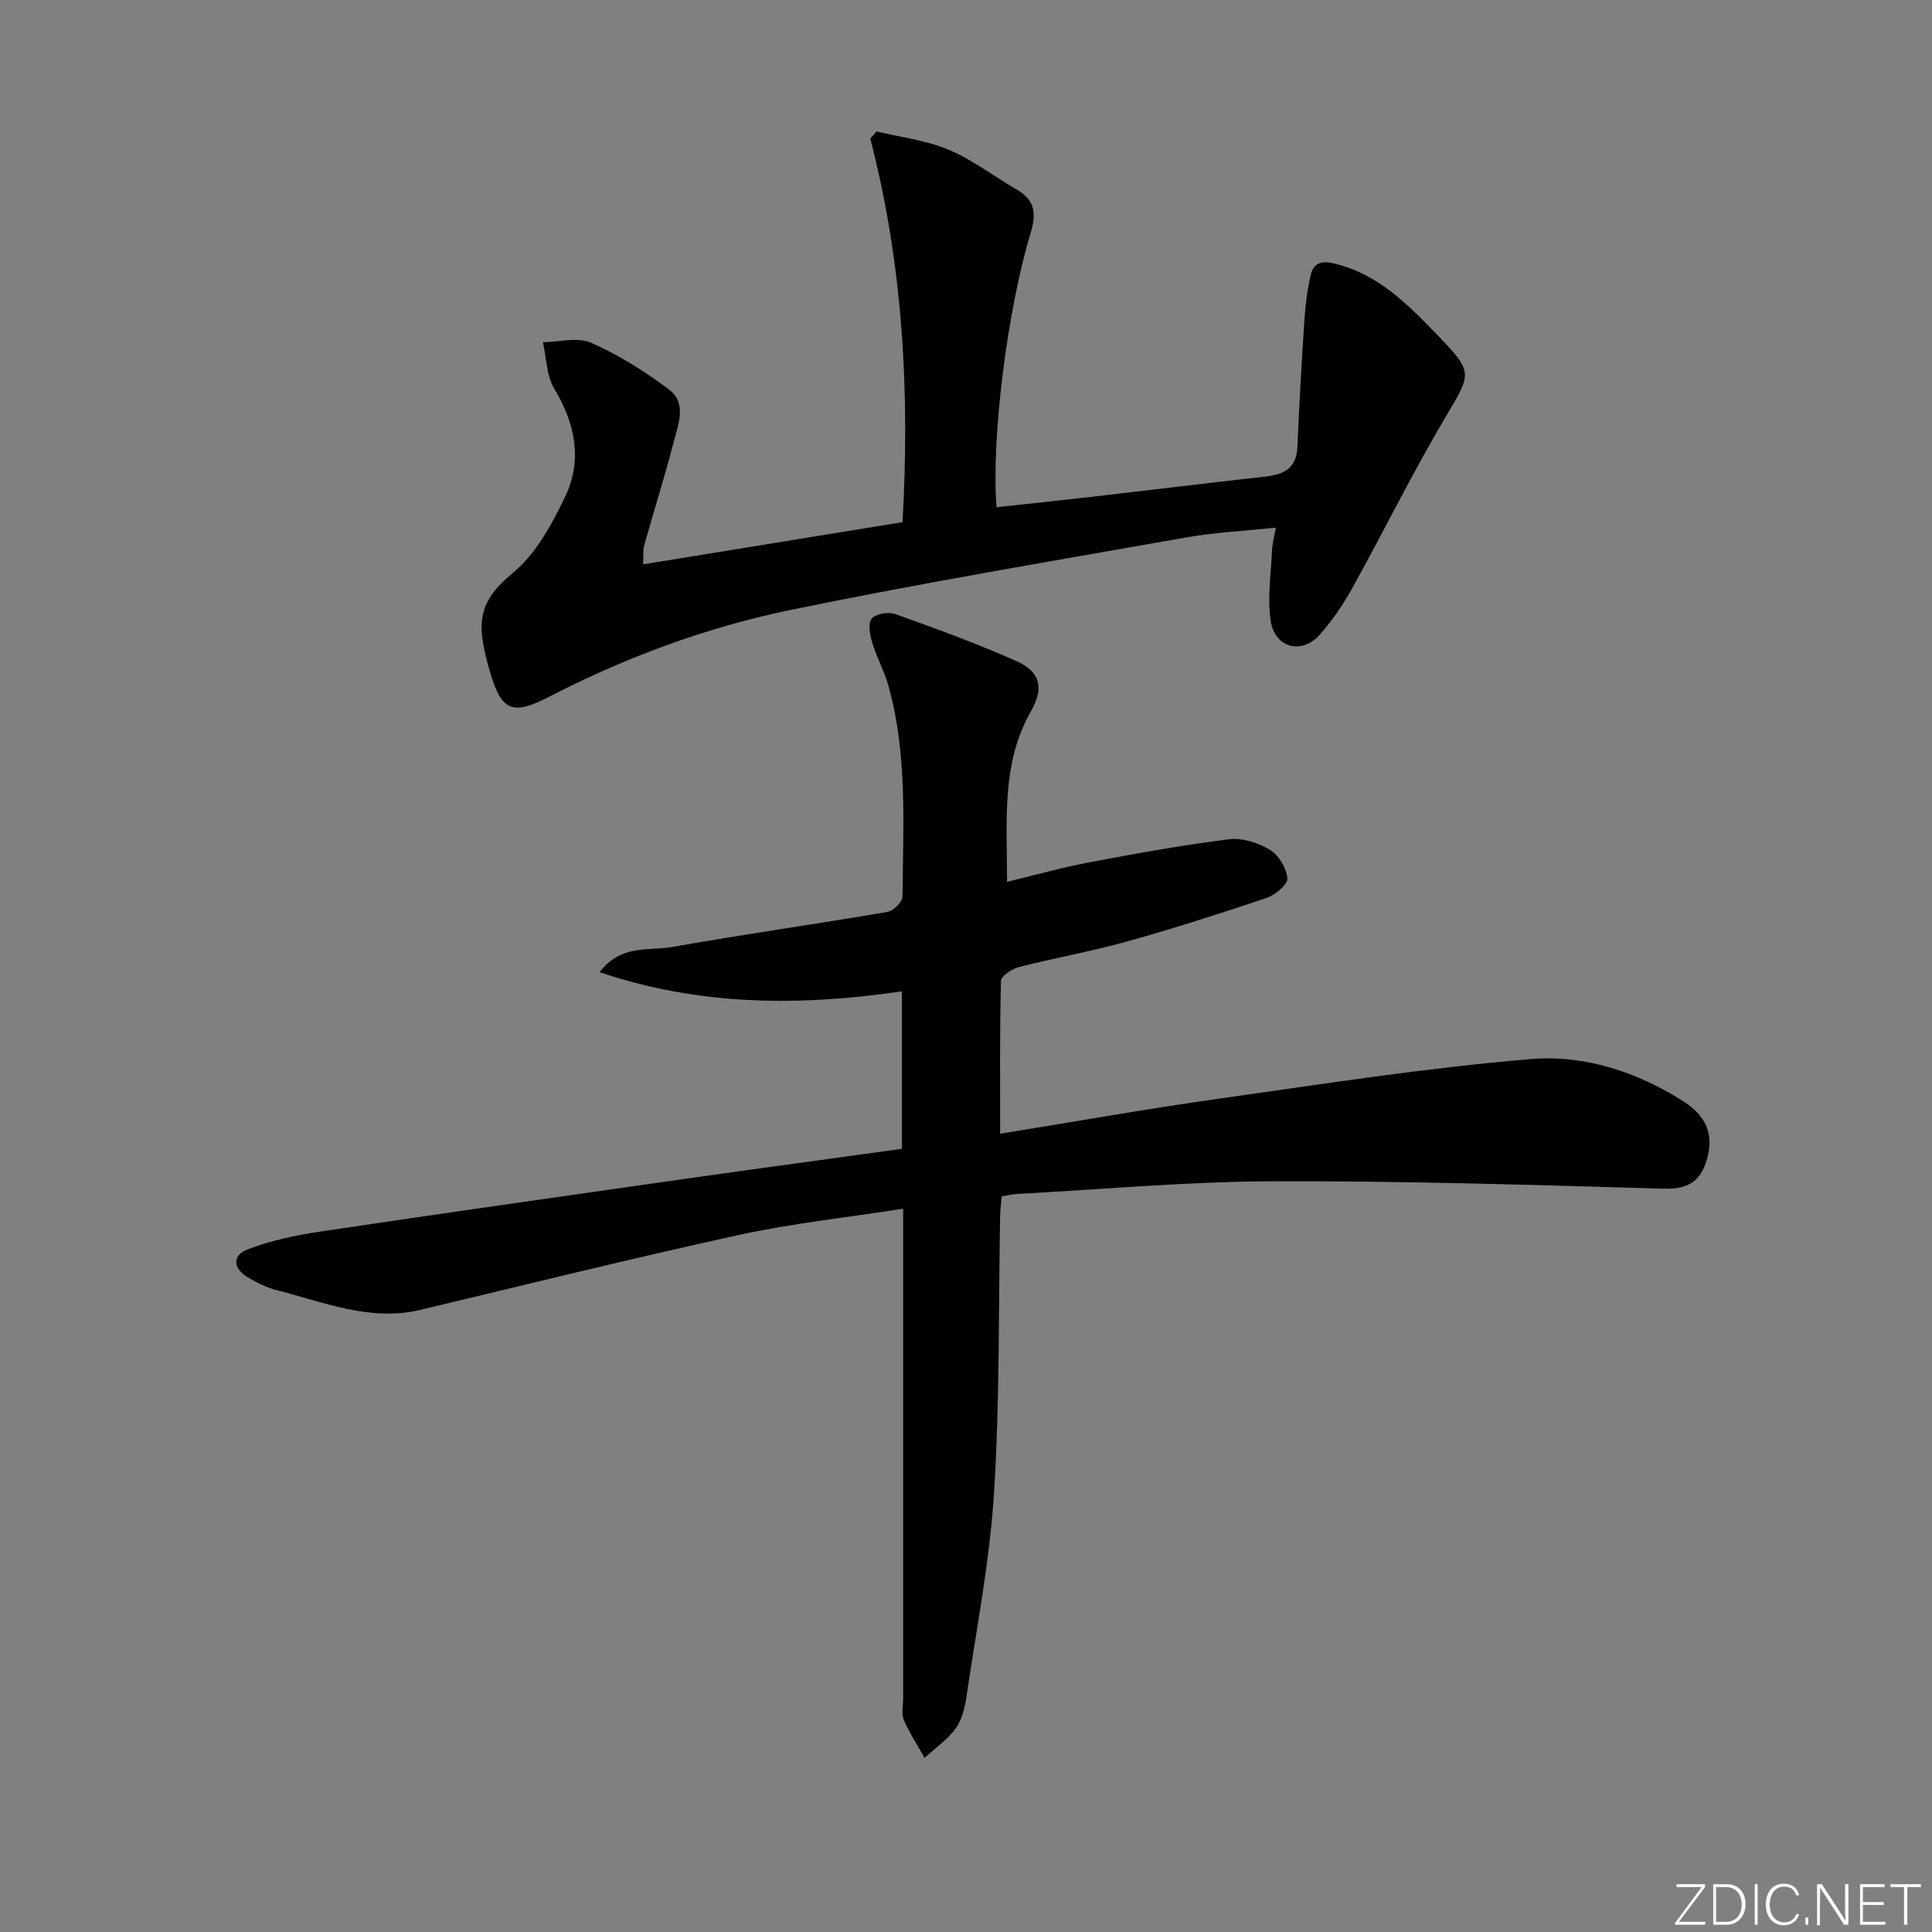 <svg enable-background="new 0 0 400 400" viewBox="0 0 400 400" xmlns="http://www.w3.org/2000/svg"><rect x="0" y="0" width="400" height="400" fill="#808080" stroke="none"/><g fill="#fafbfc"><path d="m346.9 398 5.4-7.3h-5.2v-.6h5.9v.6l-5.4 7.2h5.5l-.1.6h-6.2v-.5z"/><path d="m354.7 390.1h2.8c2.3 0 3.9 1.6 3.9 4.1s-1.6 4.3-3.9 4.3h-2.8zm.6 7.8h2c2.2 0 3.3-1.6 3.3-3.6 0-1.8-1-3.6-3.3-3.6h-2z"/><path d="m363.9 390.1v8.4h-.6v-8.4z"/><path d="m372.5 396.3c-.4 1.3-1.4 2.3-3.2 2.3-2.4 0-3.7-1.9-3.7-4.3 0-2.3 1.2-4.3 3.7-4.3 1.8 0 2.9 1 3.2 2.4h-.6c-.4-1.1-1.1-1.8-2.5-1.8-2.1 0-3 1.9-3 3.7s.9 3.7 3 3.7c1.4 0 2.1-.7 2.5-1.7z"/><path d="m373.8 398.5v-1.5h.6v1.5z"/><path d="m376.2 398.5v-8.4h1c1.3 2 4.4 6.7 4.9 7.6-.1-1.2-.1-2.4-.1-3.8v-3.8h.7v8.4h-.9c-1.2-1.9-4.4-6.8-5-7.7.1 1.1 0 2.3 0 3.9v3.9h-.6z"/><path d="m390 394.4h-4.3v3.5h4.7l-.1.6h-5.2v-8.4h5.1v.6h-4.5v3.1h4.3z"/><path d="m394.2 390.7h-2.8v-.6h6.3v.6h-2.8v7.8h-.7z"/></g><path d="m186.73 237.85c0-11.13 0-21.72 0-32.6-21.09 3.07-41.68 3.08-62.59-3.97 4.45-5.84 10.14-4.35 14.91-5.2 14.87-2.63 29.82-4.74 44.71-7.28 1.23-.21 3.1-2.1 3.1-3.22.09-14.61 1.09-29.32-2.94-43.65-.84-3-2.41-5.8-3.31-8.8-.48-1.61-.97-3.98-.17-5.01.8-1.02 3.45-1.5 4.86-1 8.44 3.01 16.88 6.08 25.06 9.72 5.19 2.3 5.79 5.68 3.04 10.51-6.1 10.73-4.9 22.45-4.9 35.22 6.01-1.44 11.49-2.99 17.07-4.04 9.59-1.81 19.21-3.56 28.89-4.77 2.73-.34 6.04.72 8.45 2.18 1.83 1.1 3.46 3.79 3.63 5.9.1 1.27-2.52 3.47-4.32 4.07-9.6 3.24-19.26 6.33-29.02 9.05-7.34 2.05-14.88 3.37-22.27 5.27-1.43.37-3.66 1.84-3.69 2.85-.27 10.46-.17 20.93-.17 31.65 15.4-2.49 30.24-5.14 45.15-7.24 21.54-3.04 43.08-6.42 64.74-8.22 11.07-.92 22.06 2.65 31.67 8.82 4.96 3.19 6.12 7.13 4.78 11.9-1.35 4.78-4.08 6.26-9.11 6.11-26.94-.78-53.9-1.62-80.85-1.53-17.6.06-35.2 1.68-52.8 2.62-.98.05-1.94.29-3.25.5-.12 1.37-.31 2.63-.33 3.9-.36 19.14-.06 38.33-1.26 57.42-.89 14.19-3.66 28.26-5.73 42.37-.33 2.26-.95 4.75-2.26 6.53-1.7 2.32-4.23 4.05-6.4 6.03-1.46-2.61-3.13-5.13-4.3-7.87-.54-1.27-.13-2.96-.13-4.46 0-31.66 0-63.33 0-94.99 0-1.81 0-3.63 0-6.37-11.65 1.82-22.99 3.03-34.07 5.45-22.03 4.81-43.93 10.25-65.87 15.49-10.44 2.49-19.96-1.61-29.7-4.05-2.06-.51-4.05-1.54-5.91-2.61-3.19-1.84-3.5-4.59-.08-5.89 4.71-1.79 9.77-2.88 14.77-3.63 25.09-3.75 50.21-7.31 75.33-10.89 14.96-2.12 29.92-4.14 45.27-6.27z" fill="#010000"/><path d="m133.16 116.84c18.27-2.97 35.92-5.84 53.7-8.73 1.53-27.05.07-53.42-6.68-79.42.44-.49.87-.99 1.31-1.48 5 1.21 10.25 1.82 14.92 3.79 4.99 2.1 9.41 5.54 14.15 8.28 3.72 2.15 4.03 4.95 2.84 8.87-4.94 16.35-8.18 42.92-7.08 56.86 6.66-.72 13.33-1.41 19.98-2.18 11.88-1.37 23.74-2.83 35.62-4.15 3.83-.42 6.5-1.67 6.69-6.1.38-8.75.87-17.5 1.45-26.24.21-3.13.59-6.27 1.29-9.32.55-2.38 1.96-3.16 4.83-2.48 9.34 2.22 15.53 8.73 21.77 15.19 7.14 7.4 6.61 7.71 1.46 16.39-6.86 11.56-12.8 23.66-19.31 35.42-1.92 3.47-4.18 6.85-6.8 9.81-3.77 4.26-9.38 2.84-10.22-2.84-.71-4.79.08-9.81.29-14.73.06-1.29.44-2.57.79-4.54-6.47.69-12.55.97-18.5 2.02-27.27 4.82-54.61 9.39-81.73 14.97-17.58 3.61-34.44 9.86-50.47 18.14-7.2 3.72-9.62 2.86-11.9-4.89-2.94-10.01-3.03-14.56 4.62-20.86 4.75-3.91 8.08-10.04 10.82-15.77 3.61-7.55 2.14-15.1-2.23-22.35-1.63-2.71-1.63-6.41-2.37-9.65 3.36-.03 7.19-1.12 9.99.12 5.69 2.51 11.11 5.9 16.09 9.65 3.85 2.9 1.89 7.39.93 11.13-1.82 7.07-4.04 14.03-6.01 21.06-.31 1.08-.15 2.27-.24 4.03z" fill="#010000"/></svg>